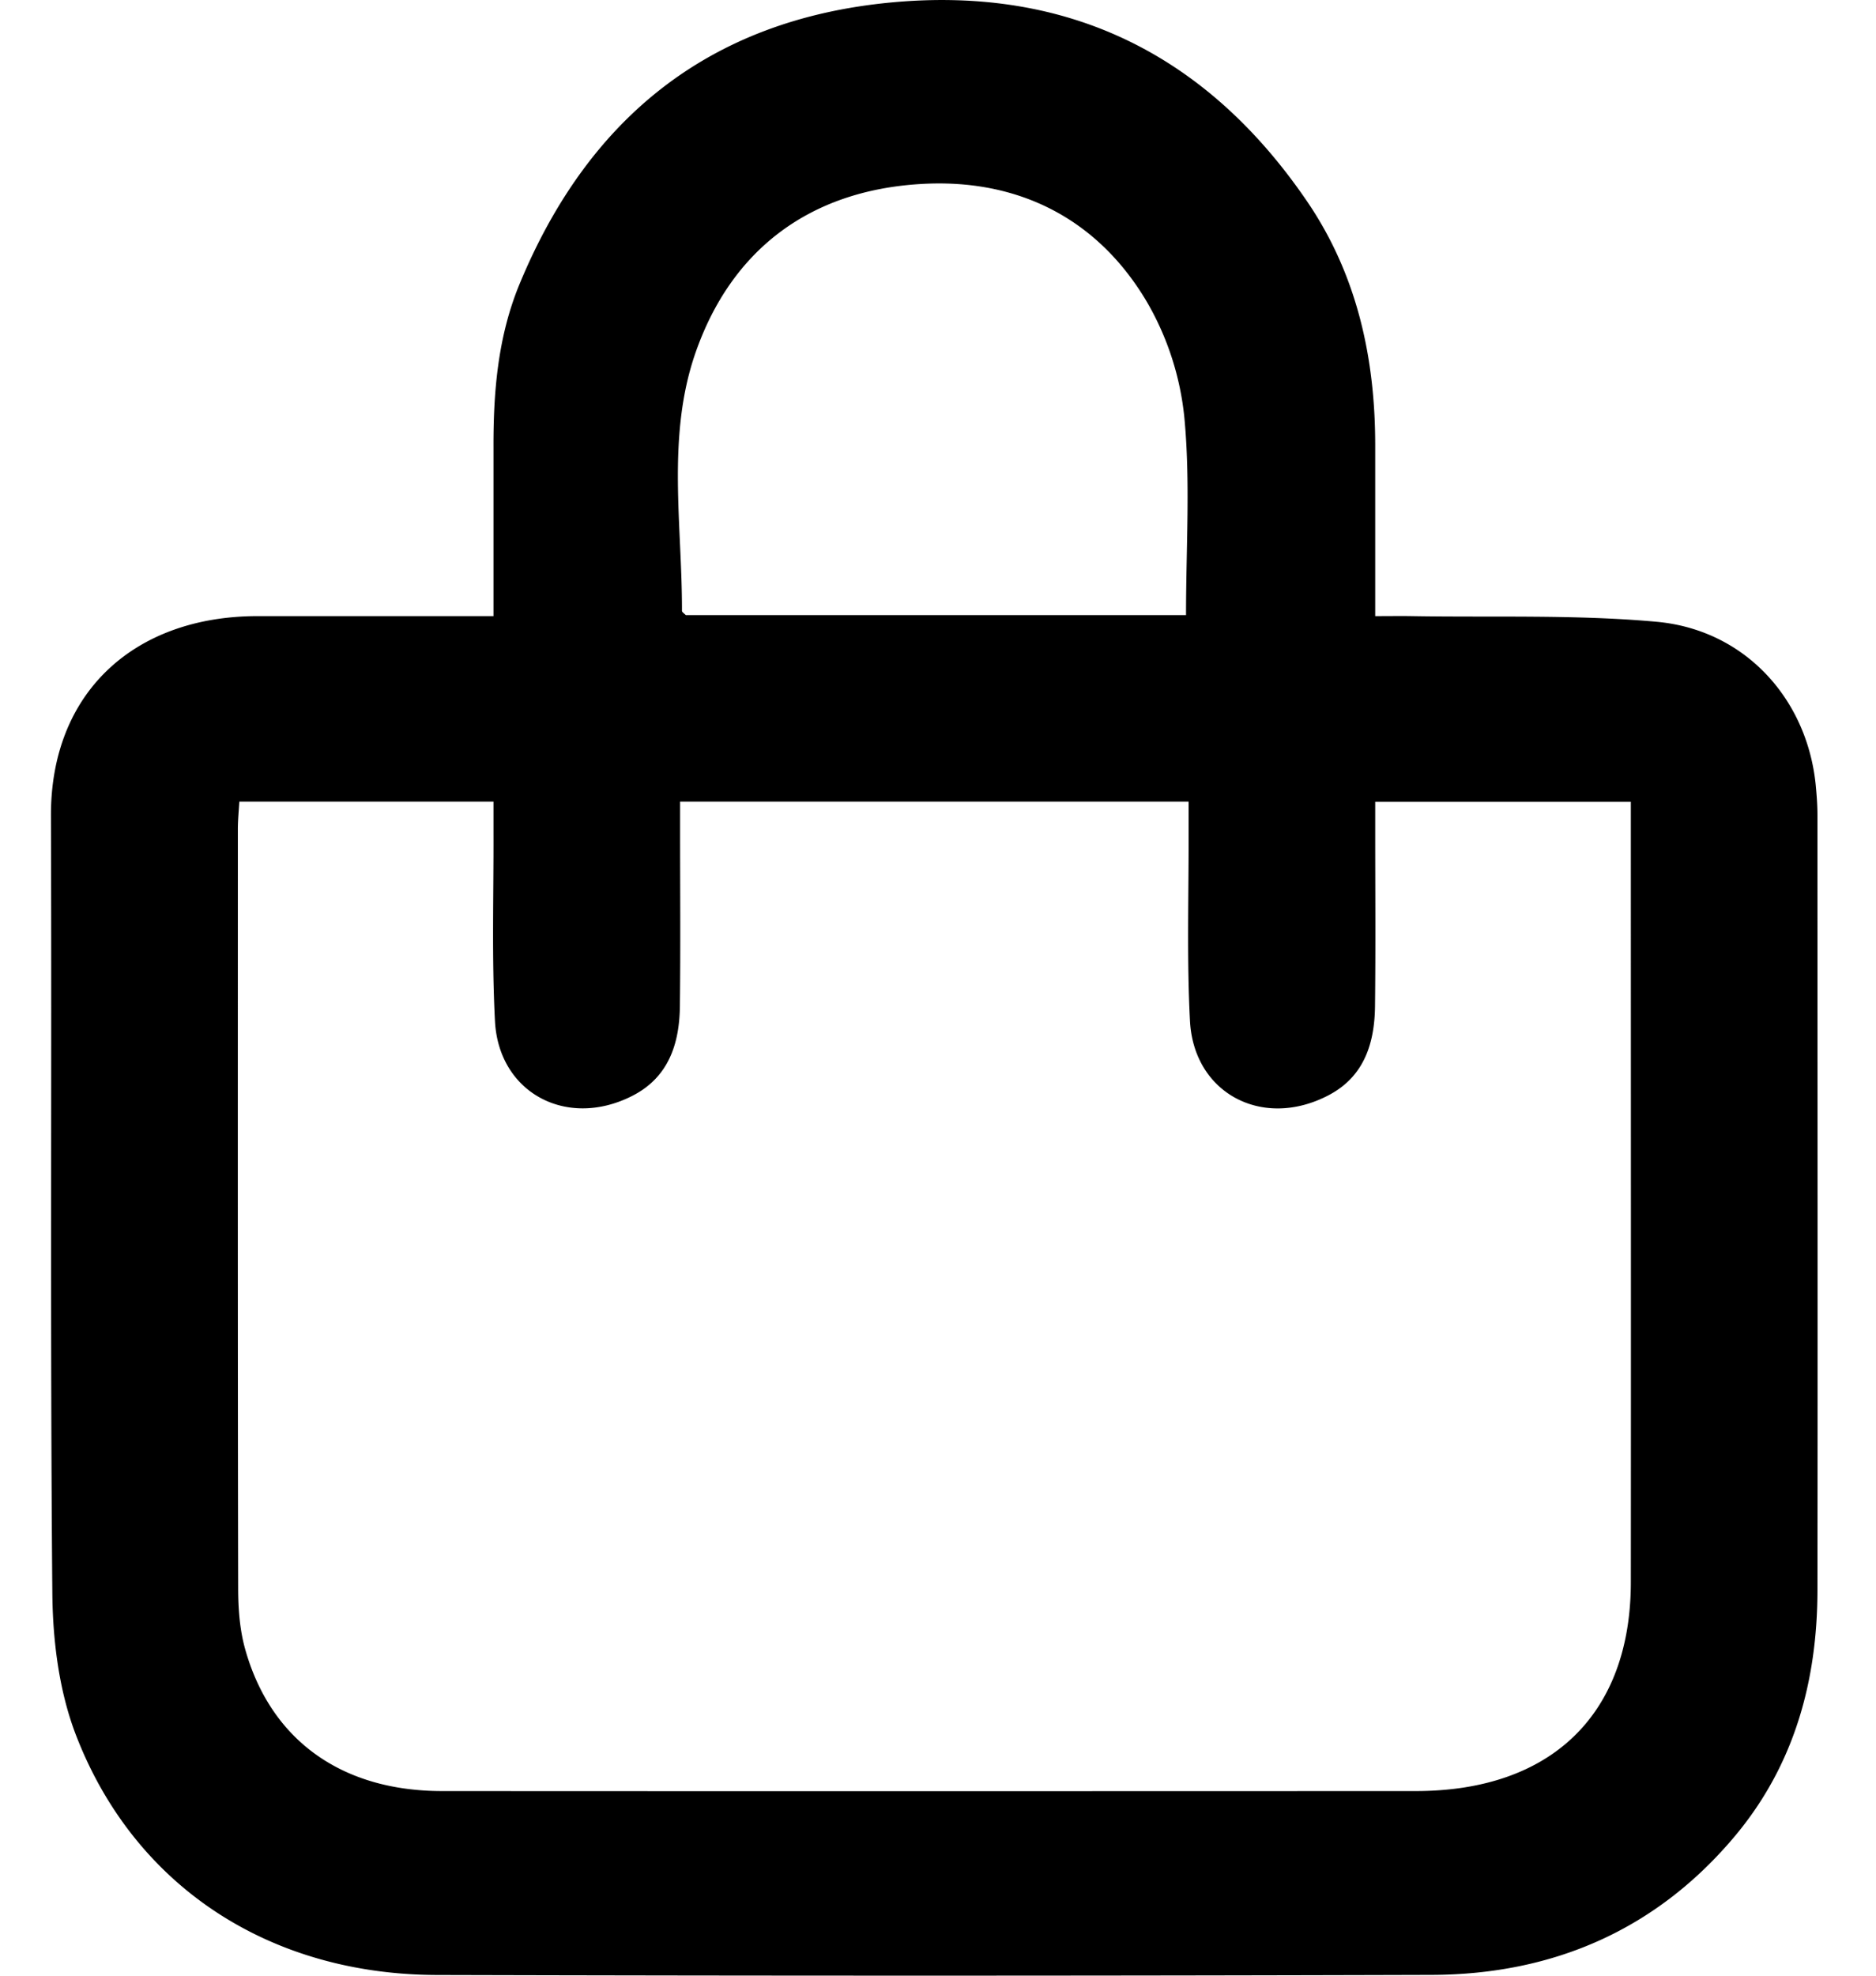 <svg width="19" height="20" viewBox="0 0 19 20" xmlns="http://www.w3.org/2000/svg">
    <path d="M12.012 6.227c0-.687.045-1.35-.017-2.001a2.905 2.905 0 0 0-.38-1.171c-.5-.845-1.31-1.253-2.294-1.192-1.123.068-1.915.666-2.278 1.711-.293.846-.134 1.737-.136 2.61 0 .012.021.025.039.043h5.066zm4.505 1.89h-2.589v.294c0 .591.005 1.182-.002 1.773-.004.373-.107.713-.47.903-.667.35-1.366-.017-1.404-.753-.033-.633-.012-1.269-.014-1.903v-.316h-5.15v.293c0 .592.005 1.183-.002 1.774-.004.383-.113.728-.491.916-.661.33-1.345-.038-1.382-.762C4.98 9.703 5 9.068 4.998 8.433v-.318H2.424c-.006.096-.014.18-.015.266 0 2.564-.002 5.128.003 7.692 0 .206.015.42.07.618.258.924.977 1.44 1.995 1.44 3.287.002 6.575.001 9.862 0 1.373 0 2.177-.777 2.178-2.114.002-2.53 0-5.059 0-7.588v-.313zM4.998 6.236V4.536c-.002-.569.044-1.13.265-1.663C5.952 1.21 7.17.2 9.025.025c1.815-.171 3.214.548 4.214 2.015.502.737.687 1.574.689 2.453v1.744c.146 0 .26-.002.372 0 .825.014 1.655-.017 2.475.057.893.08 1.524.775 1.614 1.647.01.104.018.208.018.312 0 2.617.003 5.234 0 7.85-.002.913-.233 1.76-.83 2.477-.791.947-1.836 1.408-3.076 1.412-3.359.01-6.718.01-10.077.001-1.696-.005-3.063-.897-3.654-2.427-.174-.451-.237-.967-.24-1.454-.023-2.616-.005-5.233-.014-7.85-.005-1.257.85-2.025 2.094-2.025h2.388z" fill="#000" fill-rule="evenodd"/>
</svg>

